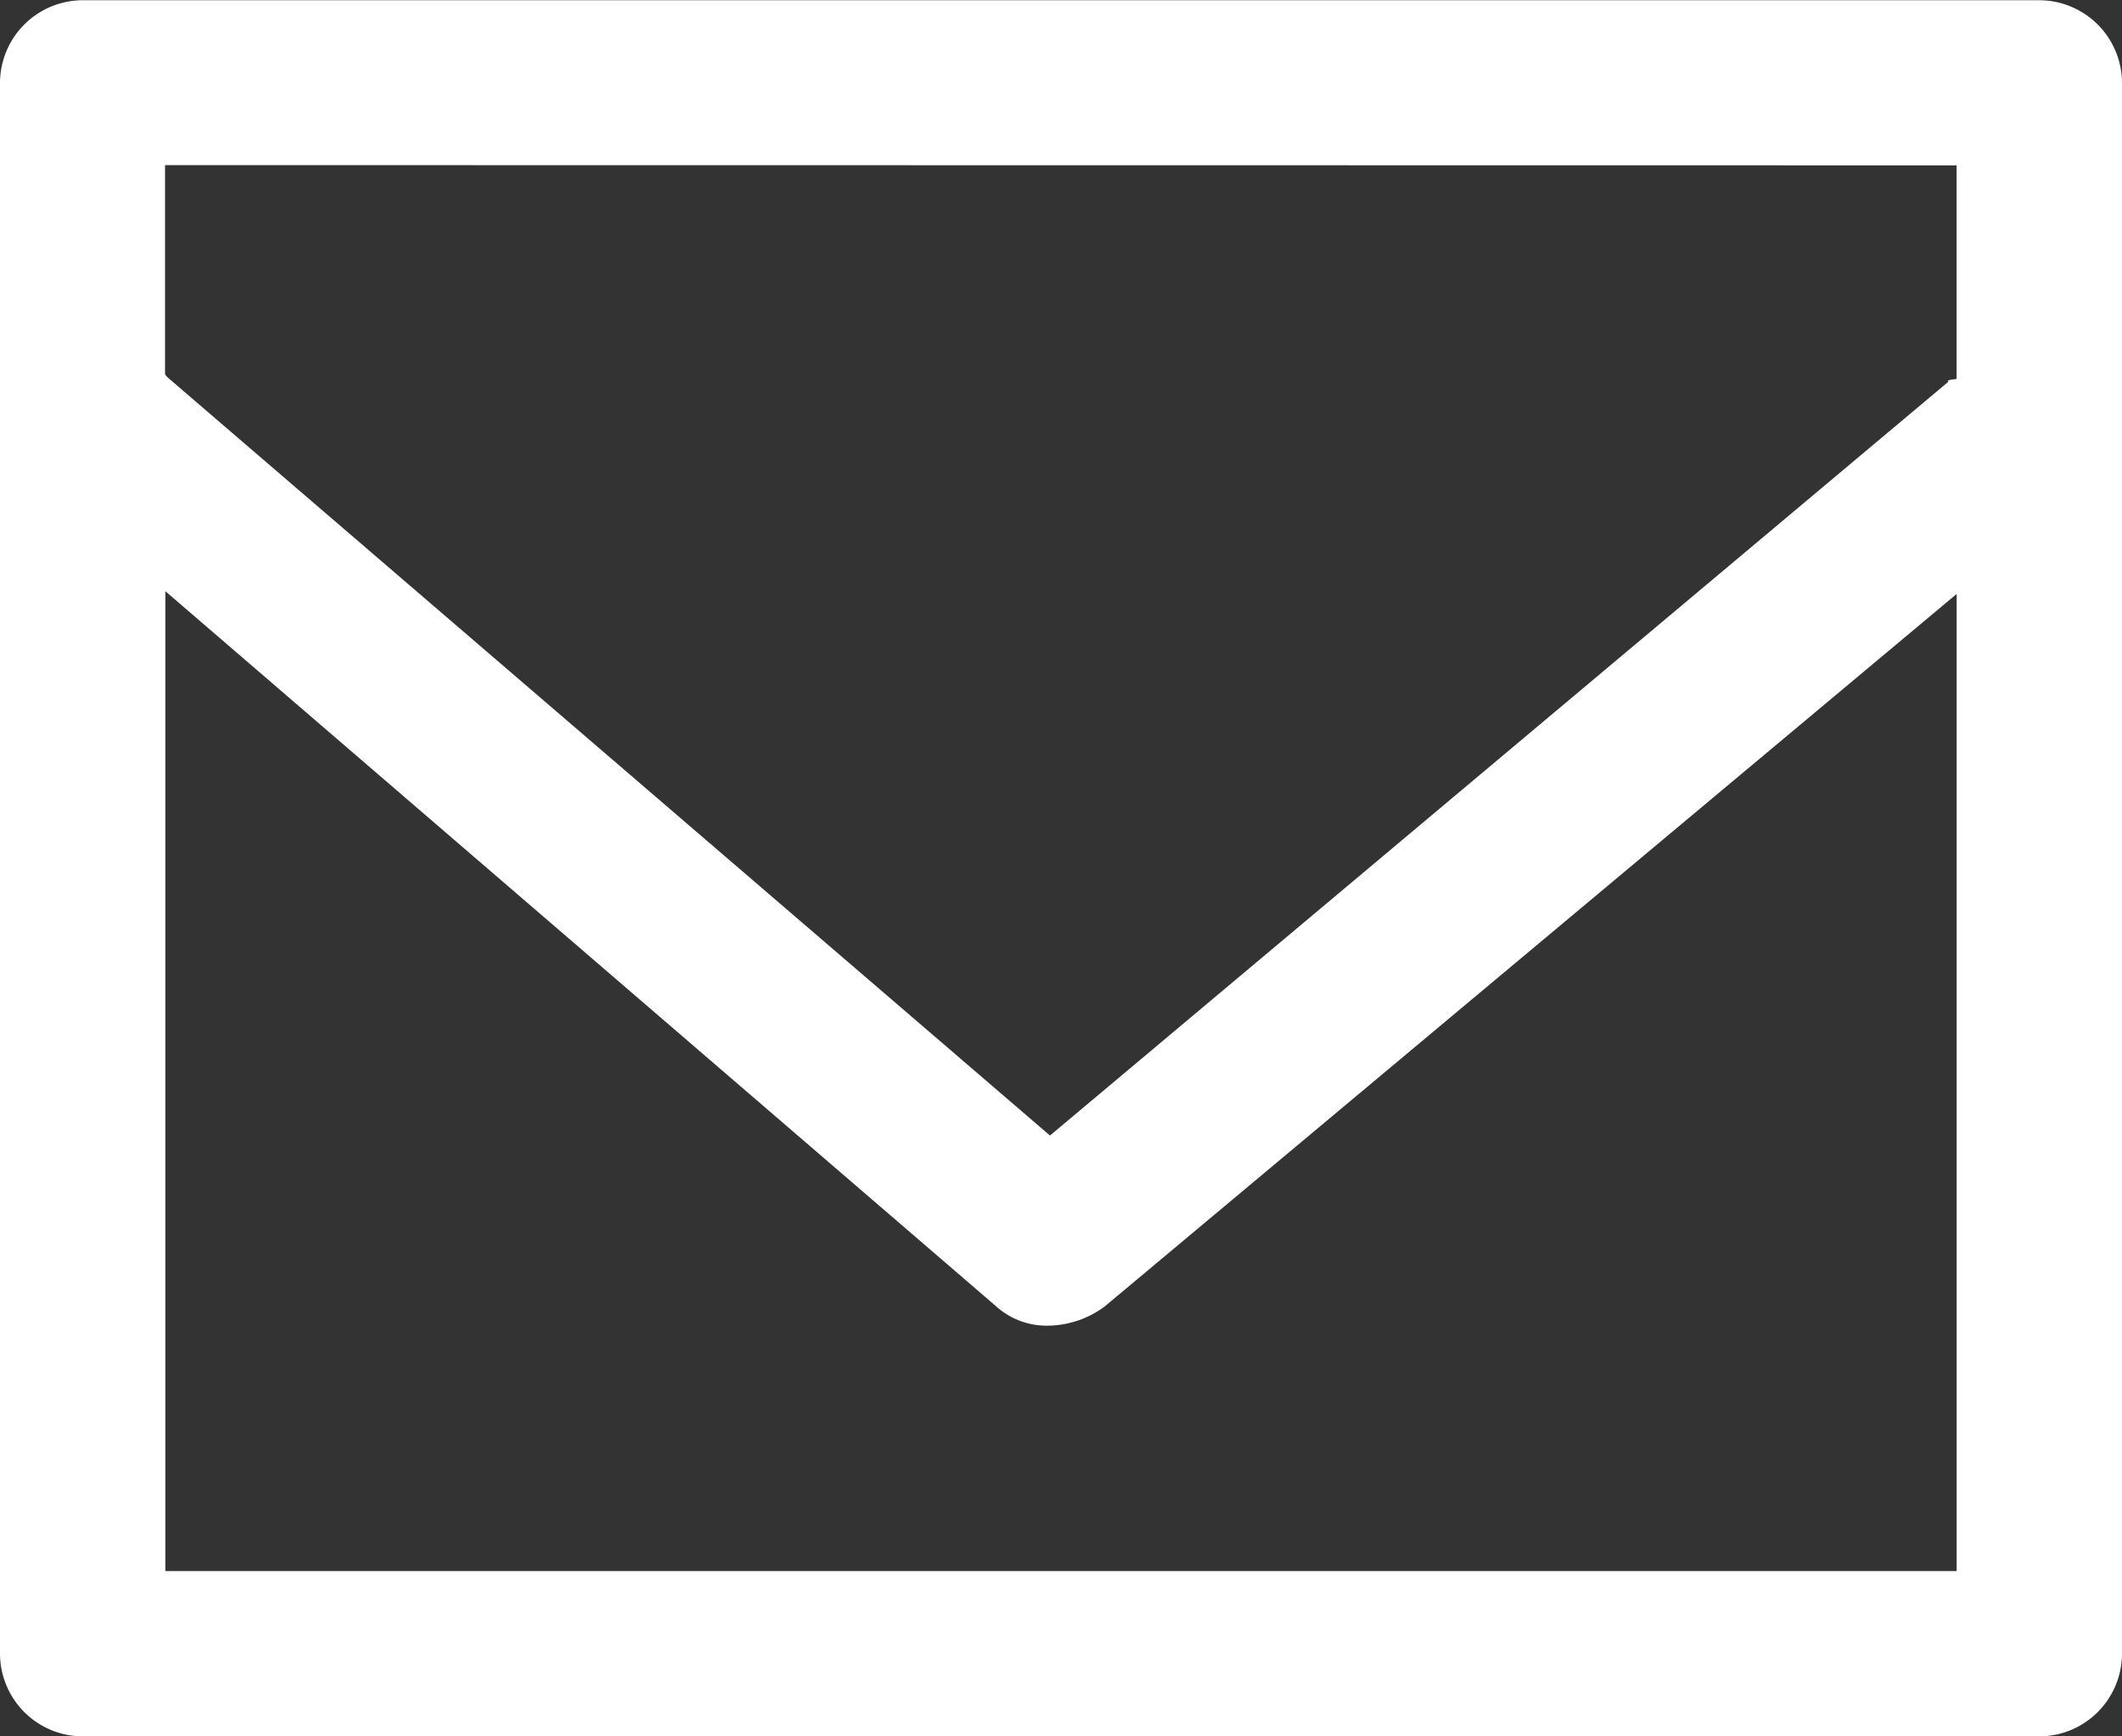 <svg id="closed-envelope-email" xmlns="http://www.w3.org/2000/svg" width="36.667" height="30" viewBox="0 0 36.667 30">
  <rect x="0" y="0" width="36.667" height="30" fill="#333333" stroke="none"/>
  <g id="Group_93" data-name="Group 93">
    <path id="Path_167" data-name="Path 167" d="M36.667,41.1a1.433,1.433,0,0,0-1.429-1.429H1.429A1.433,1.433,0,0,0,0,41.1V68.238a1.433,1.433,0,0,0,1.429,1.429H35.238a1.433,1.433,0,0,0,1.429-1.429ZM2.857,66.81V49.881L17.214,62.238a1.3,1.3,0,0,0,.9.333,1.666,1.666,0,0,0,.976-.333L33.81,49.929V66.81ZM33.809,42.524v3.691c-.238.024-.119.048-.143.048L18.143,59.286,2.9,46.191c-.024-.024-.048-.048-.048-.071v-3.6Z" transform="translate(0 -39.667)" fill="#fff"/>
  </g>
</svg>
